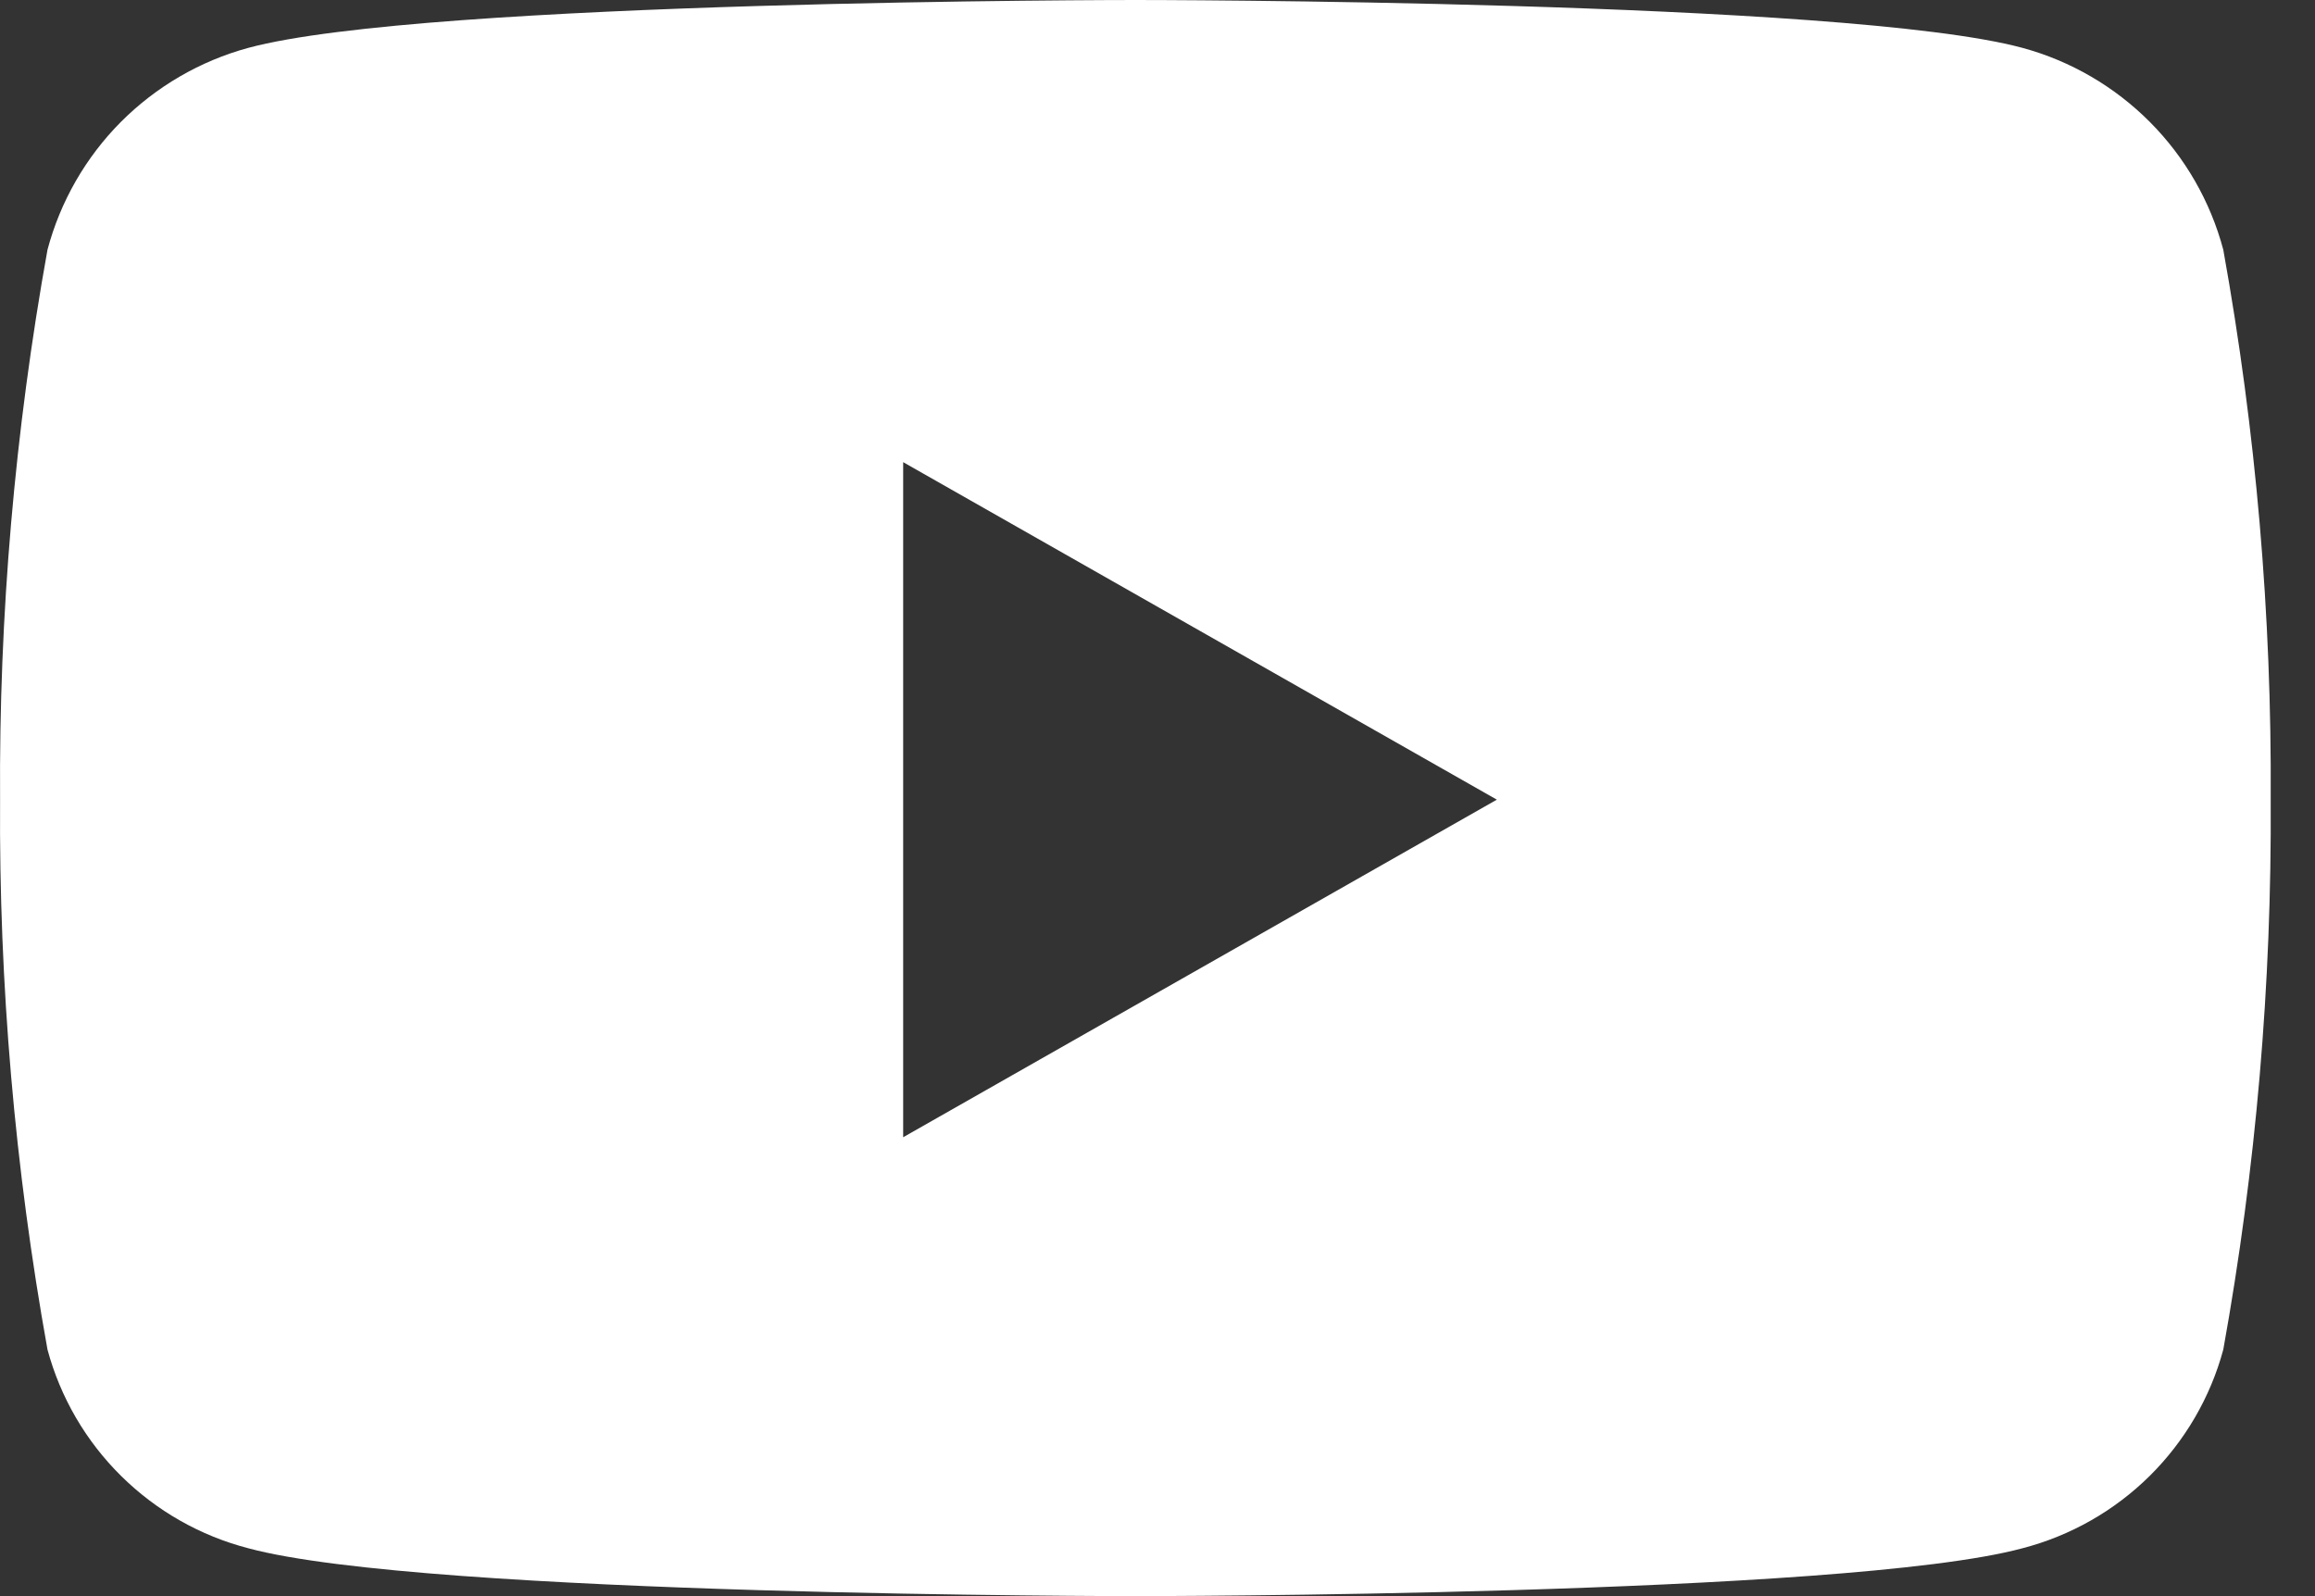 <?xml version="1.0" encoding="UTF-8"?> <svg xmlns="http://www.w3.org/2000/svg" width="29" height="20" viewBox="0 0 29 20" fill="none"><rect x="0" y="0" width="29" height="20" fill="#333333" stroke="none"/><path d="M27.851 3.129C27.69 2.524 27.373 1.972 26.931 1.528C26.49 1.085 25.94 0.764 25.336 0.6C23.118 -1.19209e-07 14.223 0 14.223 0C14.223 0 5.328 -1.19209e-07 3.11 0.6C2.506 0.764 1.956 1.085 1.514 1.528C1.073 1.972 0.756 2.524 0.595 3.129C0.185 5.403 -0.014 7.71 0.001 10.02C-0.014 12.33 0.185 14.637 0.595 16.911C0.757 17.511 1.075 18.057 1.517 18.494C1.959 18.931 2.508 19.244 3.11 19.4C5.328 20 14.223 20 14.223 20C14.223 20 23.118 20 25.336 19.4C25.937 19.244 26.487 18.931 26.929 18.494C27.37 18.057 27.689 17.511 27.851 16.911C28.261 14.637 28.459 12.33 28.445 10.02C28.459 7.71 28.261 5.403 27.851 3.129ZM11.314 14.25V5.791L18.751 10.02L11.314 14.25Z" fill="white"></path></svg> 